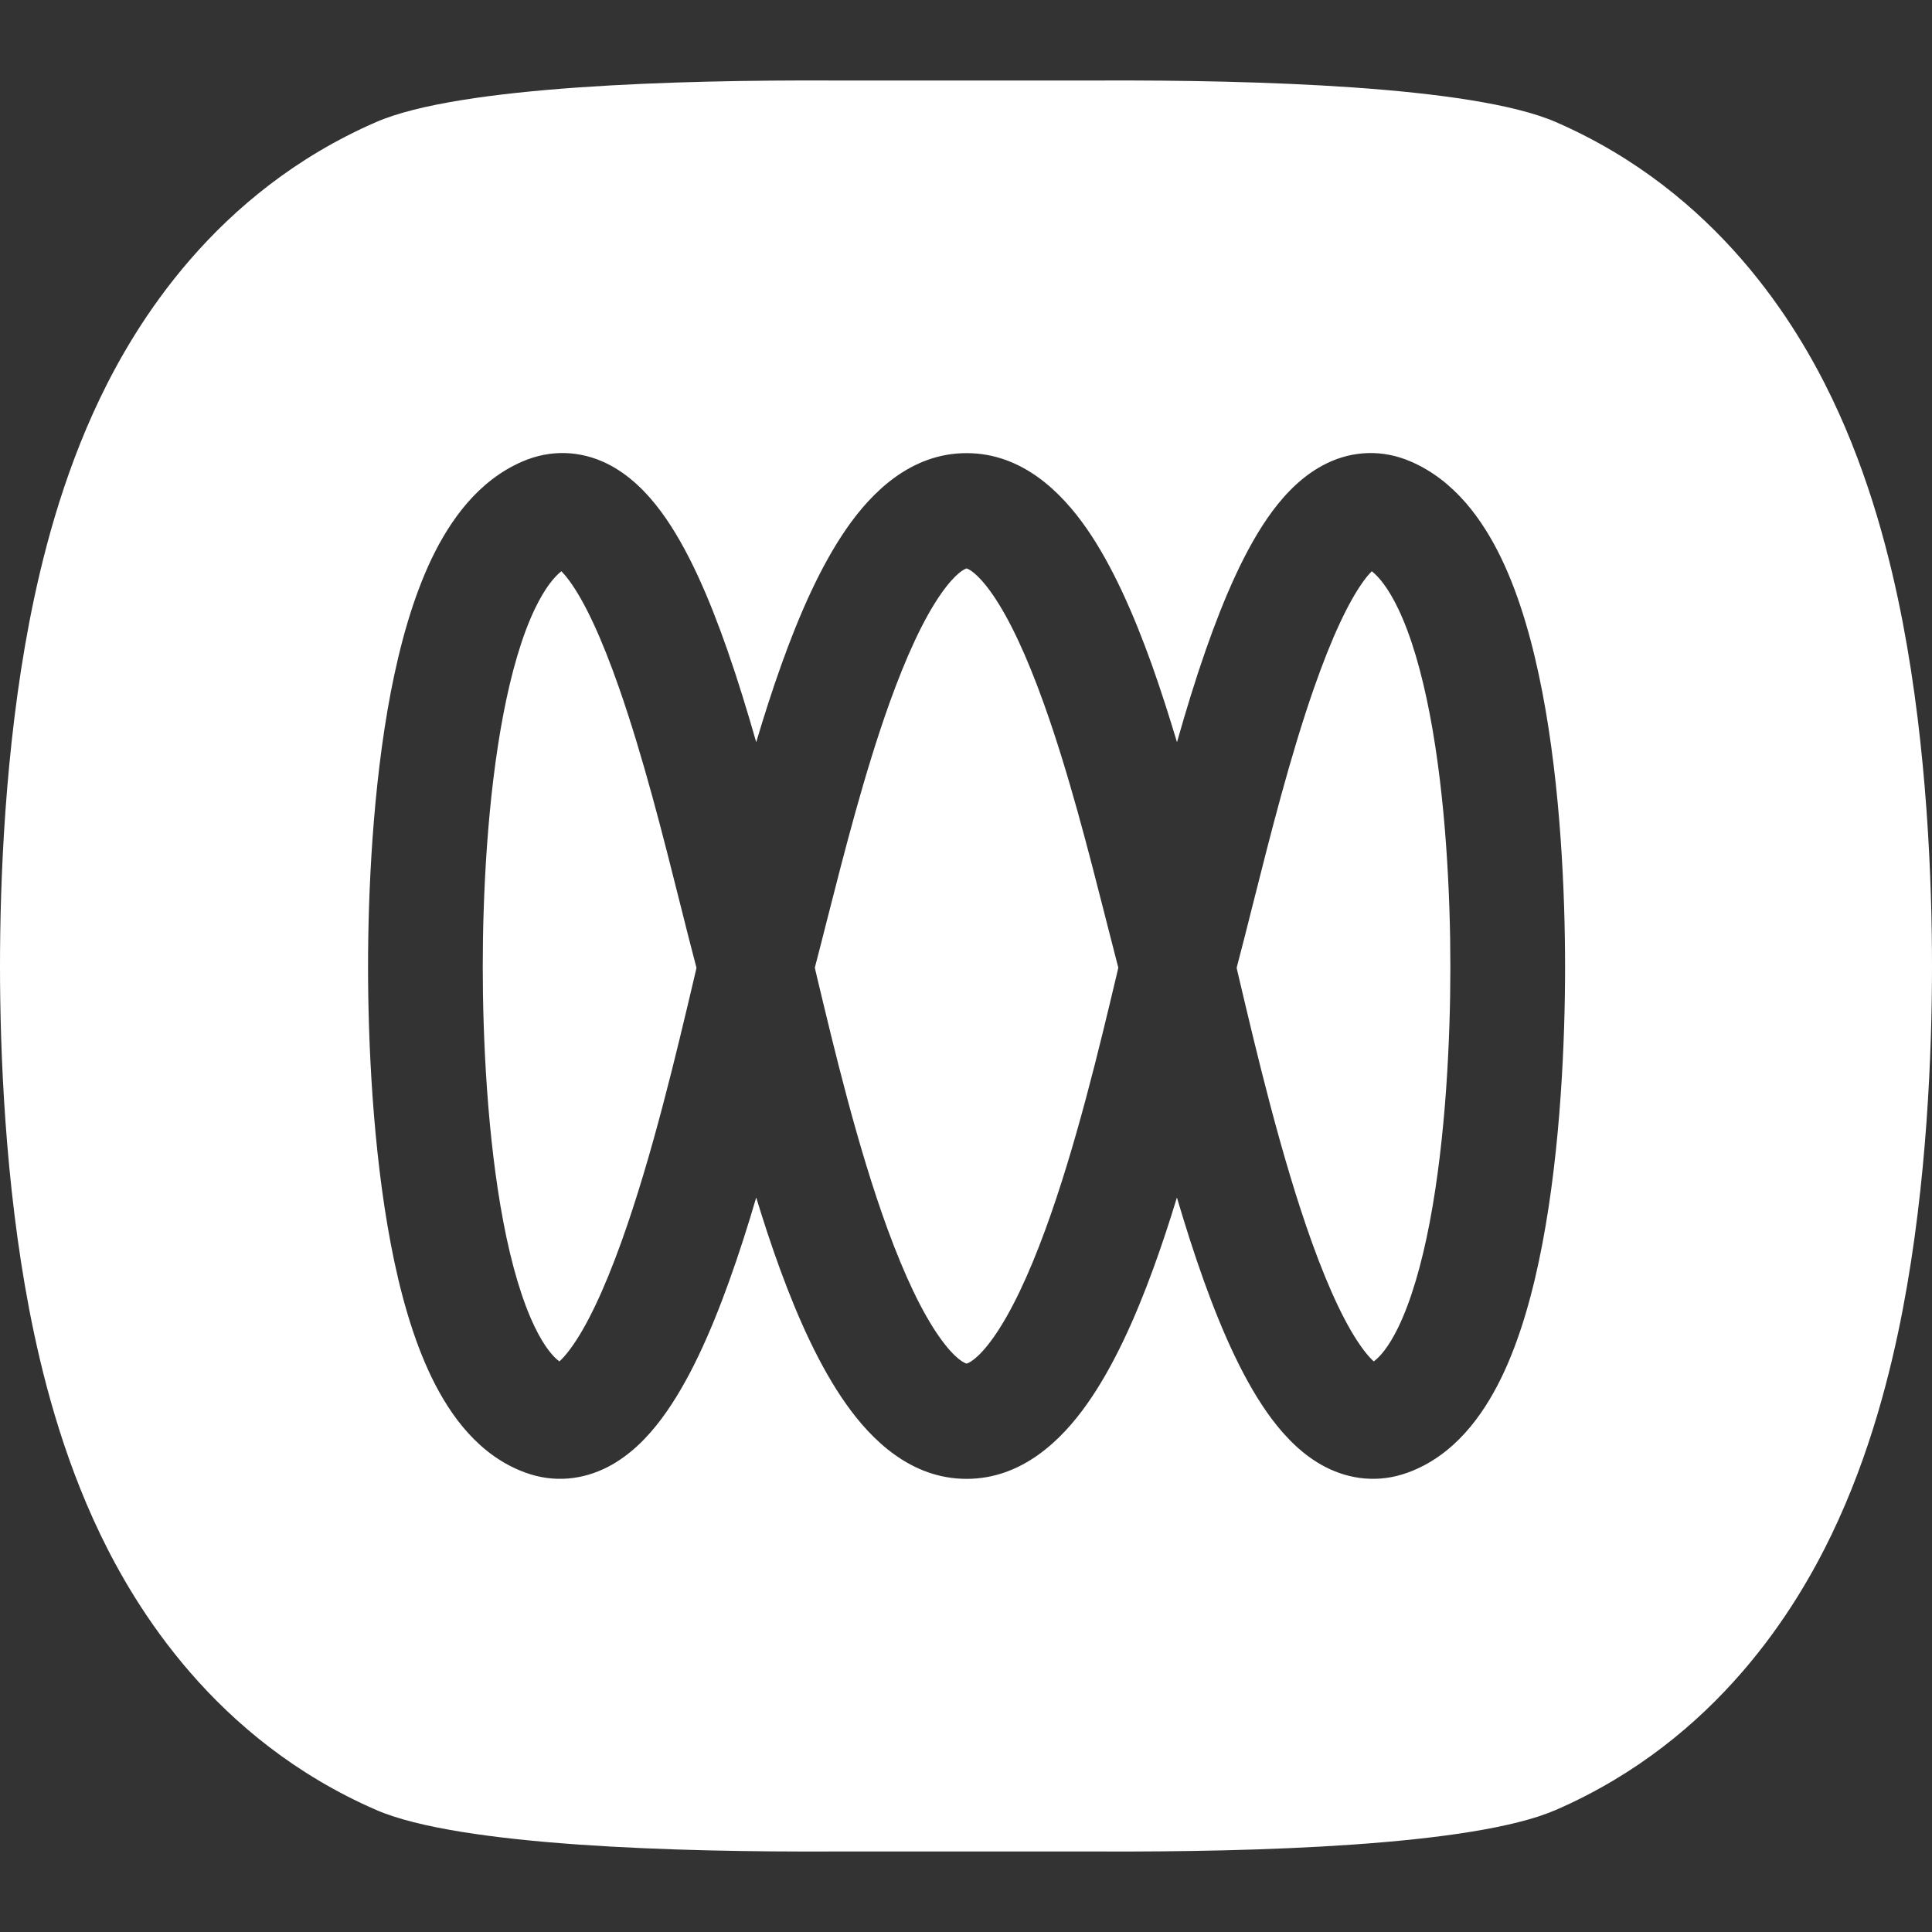 <svg width="24" height="24" viewBox="0 0 24 24" fill="none" xmlns="http://www.w3.org/2000/svg">
<rect x="0" y="0" width="24" height="24" fill="#333333" stroke="none"/>
<path fill-rule="evenodd" clip-rule="evenodd" d="M4.671 22.483C2.657 21.606 1.675 19.953 1.245 19.058C0.768 18.065 0.514 17.05 0.364 16.271C0.06 14.687 0 13.043 0 12C0 10.958 0.06 9.313 0.364 7.729C0.514 6.95 0.768 5.935 1.245 4.942C1.675 4.047 2.657 2.394 4.671 1.517C5.713 1.063 8.48 0.993 10.3 1L13.71 1C15.53 0.994 18.289 1.064 19.329 1.517C21.343 2.394 22.325 4.047 22.755 4.942C23.232 5.935 23.486 6.95 23.636 7.729C23.94 9.313 24 10.958 24 12C24 13.043 23.94 14.687 23.636 16.271C23.486 17.05 23.232 18.065 22.755 19.058C22.325 19.953 21.343 21.606 19.329 22.483C18.289 22.936 15.53 23.006 13.71 23H10.3C8.48 23.007 5.713 22.937 4.671 22.483ZM9.035 8.073C9.162 8.436 9.282 8.827 9.394 9.22C9.492 8.89 9.597 8.562 9.709 8.25C9.929 7.636 10.194 7.029 10.518 6.563C10.823 6.124 11.309 5.629 12.007 5.629C12.705 5.629 13.191 6.124 13.497 6.563C13.821 7.029 14.085 7.636 14.306 8.25C14.417 8.562 14.522 8.89 14.621 9.22C14.732 8.827 14.852 8.436 14.979 8.073C15.201 7.438 15.471 6.803 15.804 6.353C15.971 6.128 16.193 5.895 16.485 5.754C16.807 5.599 17.174 5.58 17.529 5.735C18.073 5.971 18.421 6.46 18.651 6.938C18.887 7.429 19.047 8.014 19.16 8.601C19.386 9.777 19.442 11.096 19.442 12.012C19.442 12.927 19.386 14.265 19.16 15.45C19.048 16.04 18.887 16.628 18.649 17.117C18.419 17.589 18.06 18.085 17.488 18.293C17.127 18.425 16.769 18.38 16.464 18.223C16.184 18.079 15.966 17.85 15.797 17.625C15.46 17.175 15.184 16.549 14.957 15.917C14.837 15.584 14.725 15.231 14.62 14.876C14.528 15.179 14.429 15.479 14.324 15.766C14.1 16.379 13.829 16.983 13.5 17.446C13.19 17.884 12.7 18.371 12.007 18.371C11.314 18.371 10.824 17.884 10.514 17.446C10.185 16.983 9.914 16.379 9.69 15.766C9.585 15.479 9.486 15.179 9.394 14.876C9.29 15.231 9.177 15.584 9.057 15.917C8.83 16.549 8.554 17.175 8.217 17.625C8.049 17.85 7.83 18.079 7.55 18.223C7.245 18.38 6.887 18.425 6.526 18.293C5.954 18.085 5.595 17.589 5.365 17.117C5.127 16.628 4.966 16.04 4.854 15.45C4.629 14.265 4.572 12.927 4.572 12.012C4.572 11.096 4.629 9.777 4.854 8.601C4.967 8.014 5.128 7.429 5.363 6.938C5.593 6.46 5.941 5.971 6.485 5.735C6.84 5.58 7.207 5.599 7.53 5.754C7.821 5.895 8.043 6.128 8.21 6.353C8.544 6.803 8.813 7.438 9.035 8.073ZM13.734 11.405C13.789 11.621 13.842 11.828 13.892 12.021L13.871 12.112C13.654 13.025 13.364 14.242 12.987 15.272C12.778 15.842 12.56 16.306 12.341 16.615C12.142 16.895 12.026 16.934 12.007 16.939C11.988 16.934 11.873 16.895 11.674 16.615C11.454 16.306 11.236 15.842 11.027 15.272C10.65 14.242 10.361 13.025 10.143 12.112L10.122 12.021C10.173 11.828 10.225 11.62 10.28 11.404C10.493 10.568 10.741 9.595 11.049 8.735C11.255 8.161 11.469 7.694 11.685 7.383C11.874 7.111 11.985 7.068 12.007 7.061C12.029 7.068 12.14 7.111 12.329 7.383C12.545 7.694 12.759 8.161 12.965 8.735C13.274 9.595 13.521 10.568 13.734 11.404L13.734 11.405ZM15.39 12.144L15.362 12.023C15.426 11.78 15.494 11.512 15.565 11.228C15.778 10.384 16.024 9.403 16.323 8.547C16.536 7.937 16.749 7.475 16.946 7.208C16.984 7.157 17.016 7.121 17.041 7.096C17.127 7.164 17.244 7.301 17.368 7.56C17.529 7.895 17.66 8.345 17.761 8.871C17.962 9.92 18.017 11.137 18.017 12.012C18.017 12.887 17.962 14.124 17.761 15.181C17.66 15.712 17.528 16.161 17.37 16.488C17.247 16.74 17.138 16.859 17.065 16.912C17.035 16.884 16.99 16.838 16.935 16.764C16.73 16.491 16.512 16.03 16.296 15.43C15.914 14.366 15.609 13.072 15.39 12.144ZM8.449 11.228C8.52 11.512 8.588 11.78 8.652 12.023L8.624 12.144C8.405 13.072 8.101 14.366 7.718 15.43C7.502 16.03 7.284 16.491 7.079 16.764C7.024 16.838 6.98 16.884 6.949 16.912C6.877 16.859 6.767 16.74 6.645 16.488C6.486 16.161 6.354 15.712 6.253 15.181C6.052 14.124 5.997 12.887 5.997 12.012C5.997 11.137 6.052 9.92 6.253 8.871C6.354 8.345 6.485 7.895 6.646 7.56C6.771 7.301 6.887 7.164 6.974 7.096C6.998 7.121 7.03 7.157 7.068 7.208C7.266 7.475 7.478 7.937 7.691 8.547C7.99 9.403 8.237 10.383 8.449 11.228Z" fill="white"/>
</svg>
